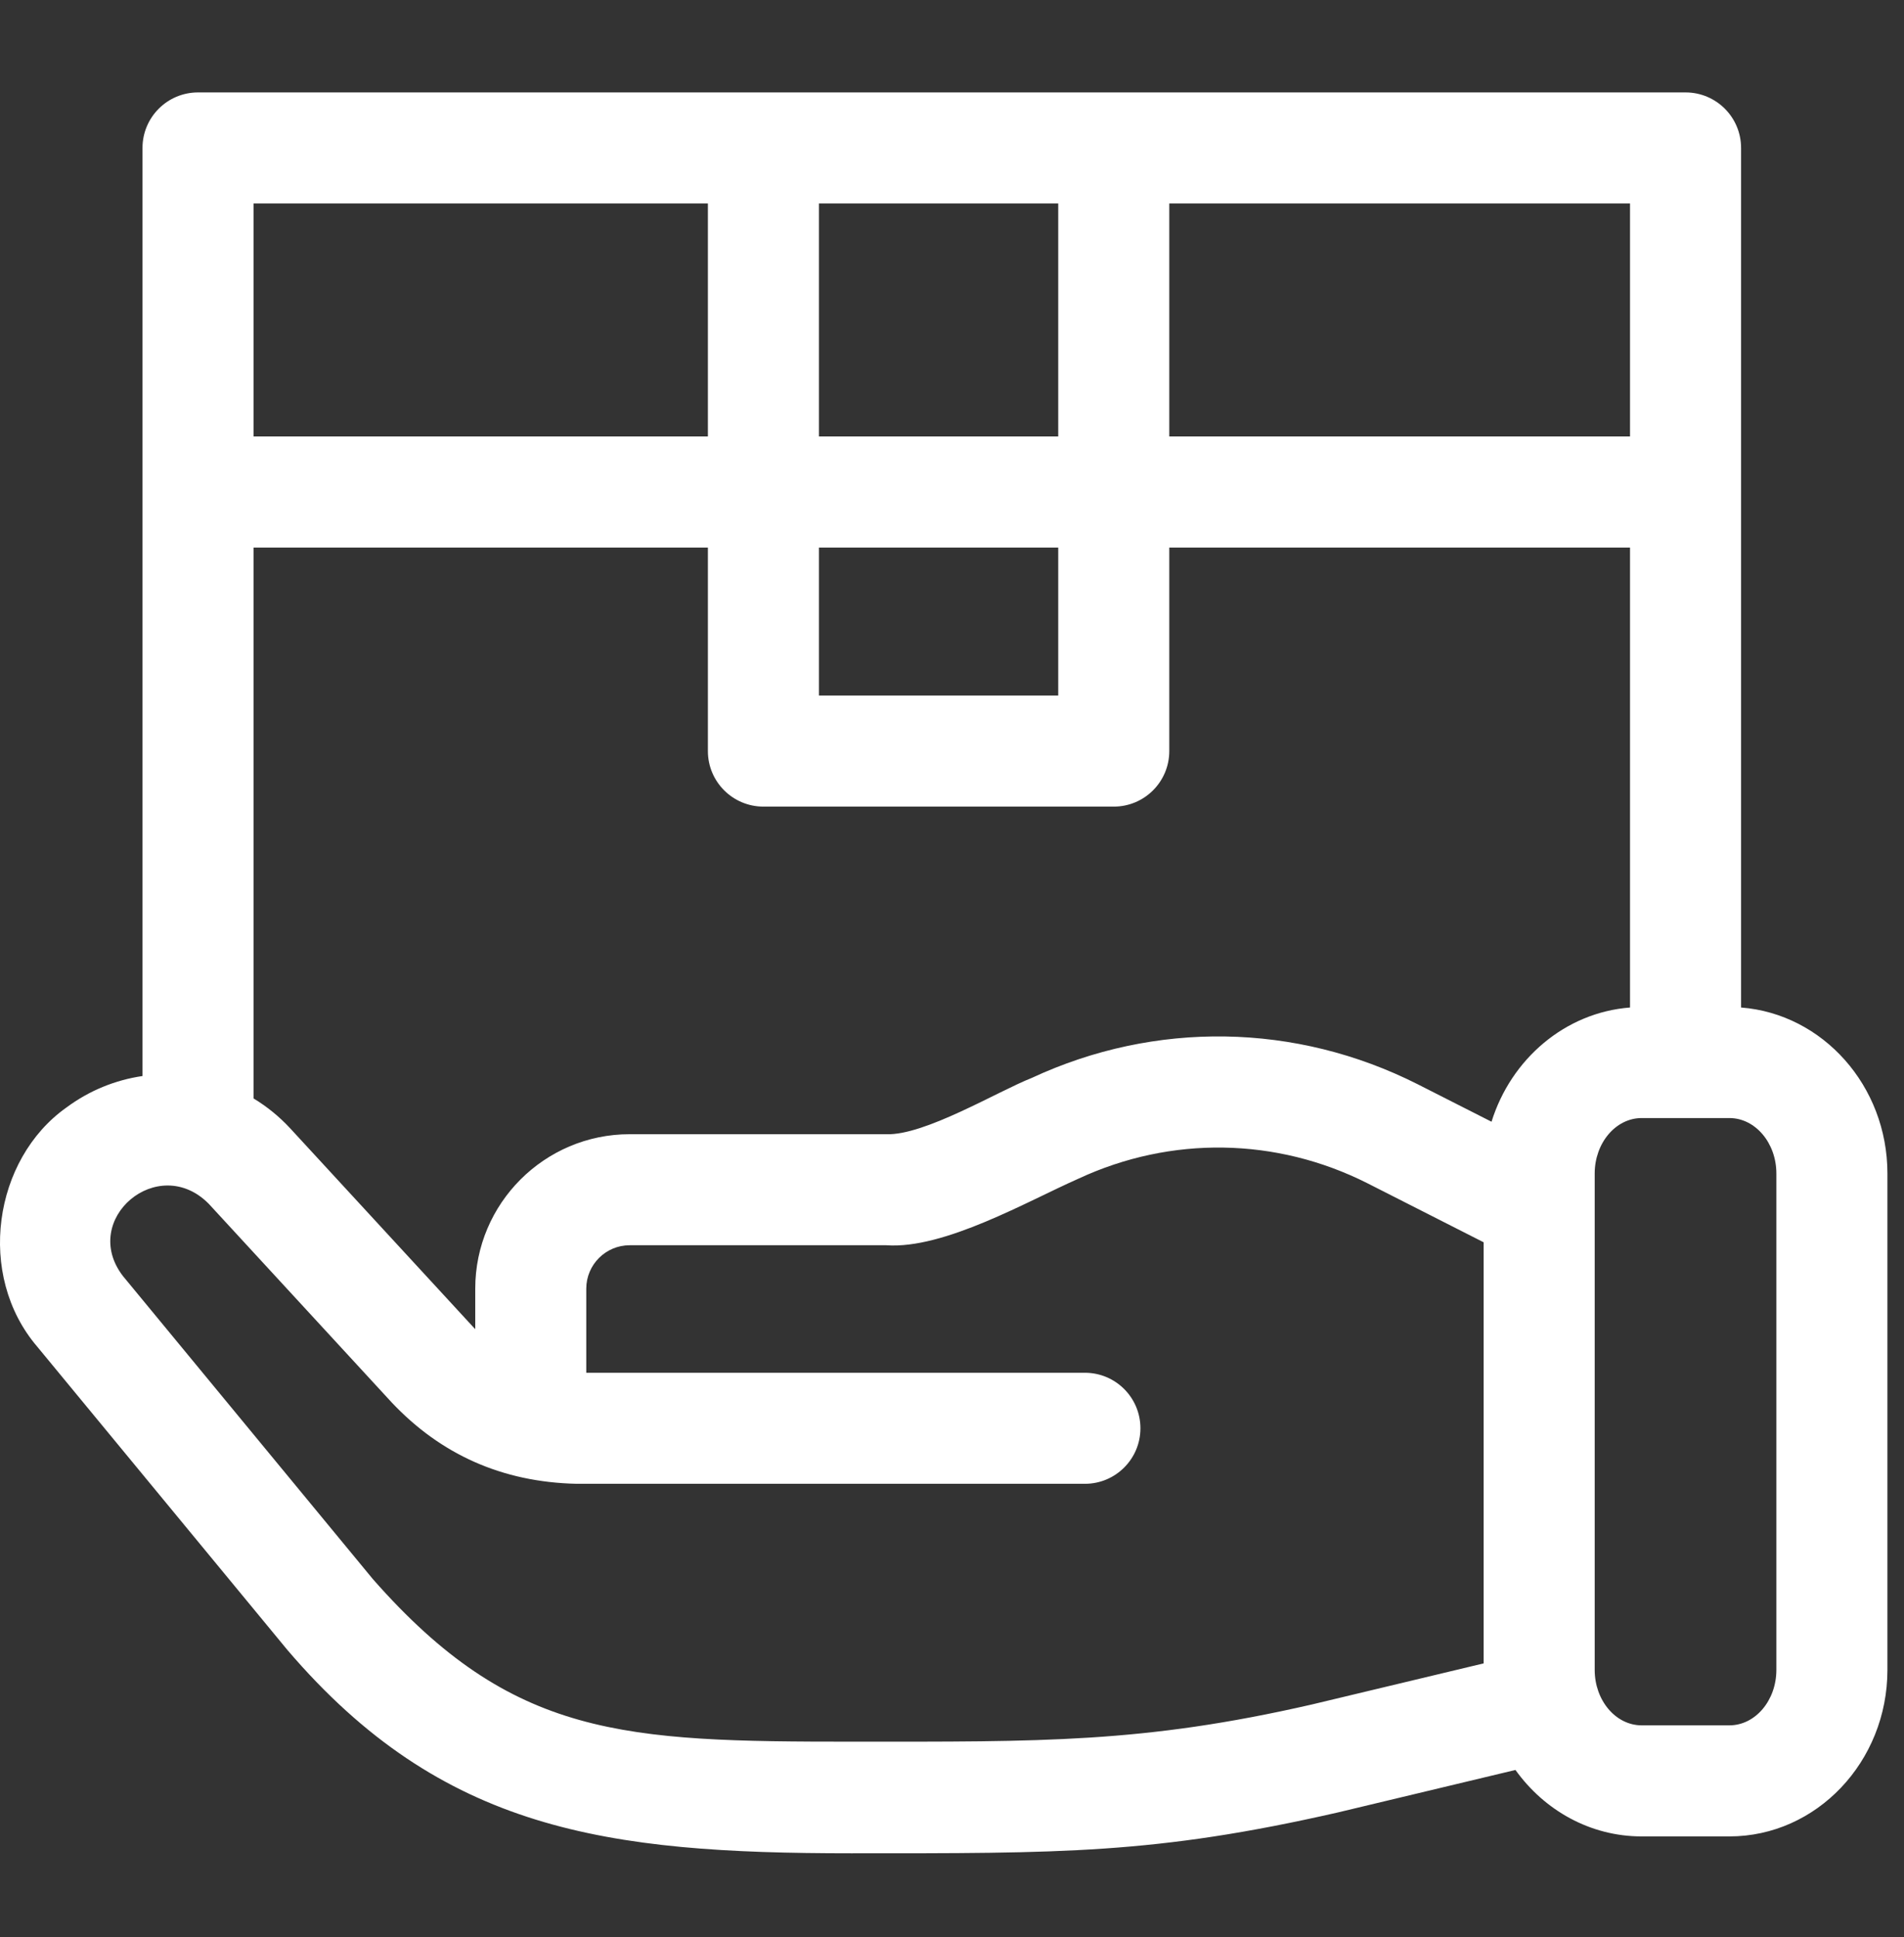 <svg xmlns="http://www.w3.org/2000/svg" fill="none" viewBox="0 0 58 59" height="59" width="58">
<rect x="0" y="0" width="58" height="59" fill="#333333" stroke="none"/>
<g clip-path="url(#clip0_379_182)">
<path fill="white" d="M53.037 30.687V4.506C53.037 3.572 52.28 2.815 51.346 2.815H6.032C5.098 2.815 4.341 3.572 4.341 4.506V32.774C3.525 32.893 2.727 33.21 2.022 33.734C-0.203 35.311 -0.729 38.841 1.135 41.018L8.753 50.253C13.468 55.772 18.477 56.448 25.924 56.448C32.315 56.448 35.172 56.476 40.741 55.207L46.164 53.91C47.044 55.138 48.44 55.934 50.009 55.934H52.681C55.335 55.934 57.495 53.659 57.495 50.862V35.743C57.495 33.073 55.525 30.88 53.037 30.687ZM45.435 34.166L43.181 33.022C39.476 31.152 35.192 31.082 31.429 32.832C30.402 33.236 28.162 34.591 27 34.546H19.181C16.587 34.546 14.477 36.656 14.477 39.25V40.483C14.462 40.468 14.447 40.453 14.433 40.438L8.849 34.377C8.511 34.01 8.131 33.703 7.724 33.457V16.677H21.564V22.877C21.564 23.811 22.322 24.568 23.256 24.568H33.928C34.862 24.568 35.619 23.811 35.619 22.877V16.677H49.654V30.687C47.678 30.84 46.031 32.254 45.435 34.166ZM24.947 16.677H32.236V21.185H24.947V16.677ZM49.654 13.294H35.619V6.197H49.654V13.294H49.654ZM32.236 6.197V13.294H24.947V6.197H32.236ZM21.564 6.197V13.294H7.724V6.197H21.564ZM39.956 51.917C34.811 53.095 31.713 53.048 25.985 53.048C18.994 53.048 15.617 52.935 11.362 48.101L3.744 38.865C2.419 37.14 4.819 35.103 6.361 36.668L11.945 42.73C13.421 44.287 15.278 45.144 17.567 45.194H33.049C33.983 45.194 34.74 44.437 34.74 43.503C34.74 42.569 33.983 41.812 33.049 41.812H17.859V39.25C17.859 38.521 18.452 37.928 19.181 37.928H27C28.762 38.054 31.305 36.583 32.855 35.899C35.673 34.589 38.882 34.641 41.653 36.039L45.195 37.838V50.664L39.956 51.917ZM54.112 50.862C54.112 51.794 53.47 52.551 52.681 52.551H50.009C49.22 52.551 48.578 51.794 48.578 50.862V35.743C48.578 34.812 49.22 34.054 50.009 34.054H52.681C53.47 34.054 54.112 34.812 54.112 35.743V50.862Z"></path>
</g>
<defs>
<clipPath id="clip0_379_182">
<rect transform="translate(0 0.884)" fill="white" height="57.495" width="57.495"></rect>
</clipPath>
</defs>
</svg>
